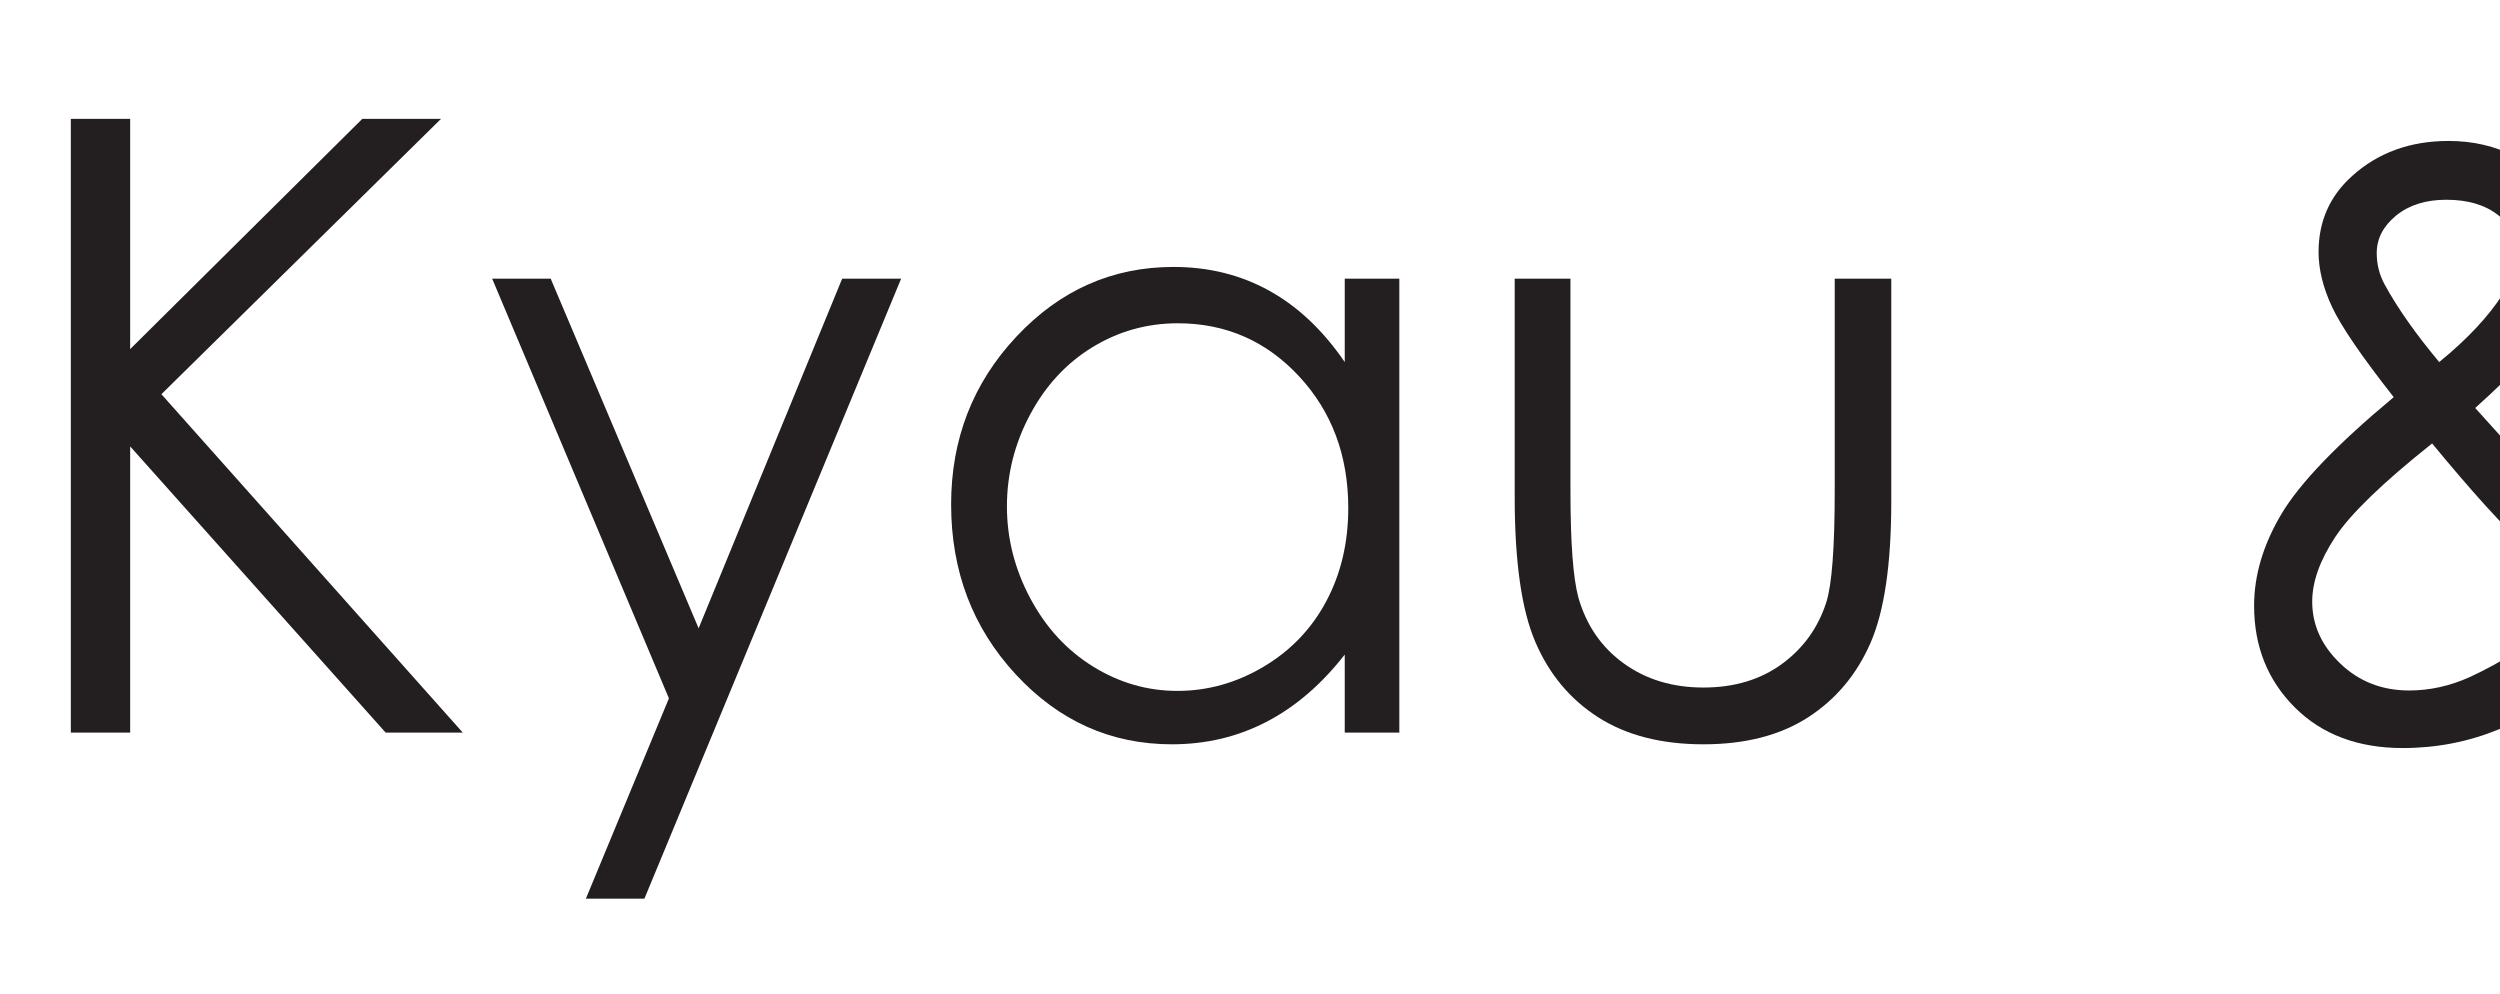 <?xml version="1.0" encoding="UTF-8"?>
<svg xmlns="http://www.w3.org/2000/svg" xmlns:xlink="http://www.w3.org/1999/xlink" width="731.39pt" height="290.84pt" viewBox="0 0 731.39 290.84" version="1.1">
<defs>
<g>
<symbol overflow="visible" id="glyph0-0">
<path style="stroke:none;" d="M 29.625 0 L 29.625 -156.25 L 148.125 -156.25 L 148.125 0 Z M 33.328 -3.906 L 144.422 -3.906 L 144.422 -152.344 L 33.328 -152.344 Z M 33.328 -3.906 "/>
</symbol>
<symbol overflow="visible" id="glyph0-1">
<path style="stroke:none;" d="M 20.719 -179.562 L 38.078 -179.562 L 38.078 -112.188 L 106 -179.562 L 129.031 -179.562 L 47.219 -99 L 135.391 0 L 112.828 0 L 38.078 -83.734 L 38.078 0 L 20.719 0 Z M 20.719 -179.562 "/>
</symbol>
<symbol overflow="visible" id="glyph0-2">
<path style="stroke:none;" d="M 4.516 -132.812 L 21.641 -132.812 L 64.922 -30.516 L 106.922 -132.812 L 124.172 -132.812 L 49.062 48.578 L 31.938 48.578 L 56.234 -10.016 Z M 4.516 -132.812 "/>
</symbol>
<symbol overflow="visible" id="glyph0-3">
<path style="stroke:none;" d="M 143.5 -132.812 L 143.5 0 L 127.531 0 L 127.531 -22.828 C 120.738 -14.117 113.117 -7.566 104.672 -3.172 C 96.223 1.223 86.98 3.422 76.953 3.422 C 59.129 3.422 43.91 -3.391 31.297 -17.016 C 18.68 -30.648 12.375 -47.234 12.375 -66.766 C 12.375 -85.887 18.738 -102.25 31.469 -115.844 C 44.207 -129.434 59.523 -136.234 77.422 -136.234 C 87.754 -136.234 97.102 -133.91 105.469 -129.266 C 113.84 -124.629 121.195 -117.676 127.531 -108.406 L 127.531 -132.812 Z M 78.688 -119.75 C 69.664 -119.75 61.332 -117.41 53.688 -112.734 C 46.051 -108.055 39.977 -101.48 35.469 -93.016 C 30.957 -84.555 28.703 -75.602 28.703 -66.156 C 28.703 -56.801 30.977 -47.848 35.531 -39.297 C 40.082 -30.754 46.195 -24.102 53.875 -19.344 C 61.551 -14.582 69.785 -12.203 78.578 -12.203 C 87.449 -12.203 95.859 -14.562 103.797 -19.281 C 111.742 -24.008 117.859 -30.398 122.141 -38.453 C 126.418 -46.504 128.562 -55.578 128.562 -65.672 C 128.562 -81.055 123.758 -93.914 114.156 -104.25 C 104.551 -114.582 92.727 -119.75 78.688 -119.75 Z M 78.688 -119.75 "/>
</symbol>
<symbol overflow="visible" id="glyph0-4">
<path style="stroke:none;" d="M 15.969 -132.812 L 32.281 -132.812 L 32.281 -70.797 C 32.281 -55.66 33.051 -45.242 34.594 -39.547 C 36.914 -31.41 41.332 -24.98 47.844 -20.266 C 54.363 -15.547 62.141 -13.188 71.172 -13.188 C 80.191 -13.188 87.848 -15.484 94.141 -20.078 C 100.43 -24.68 104.77 -30.723 107.156 -38.203 C 108.777 -43.336 109.594 -54.203 109.594 -70.797 L 109.594 -132.812 L 126.141 -132.812 L 126.141 -67.625 C 126.141 -49.312 124.113 -35.512 120.062 -26.234 C 116.008 -16.961 109.91 -9.699 101.766 -4.453 C 93.629 0.793 83.43 3.422 71.172 3.422 C 58.898 3.422 48.652 0.793 40.438 -4.453 C 32.227 -9.699 26.098 -17.023 22.047 -26.422 C 17.992 -35.824 15.969 -49.969 15.969 -68.844 Z M 15.969 -132.812 "/>
</symbol>
<symbol overflow="visible" id="glyph0-5">
<path style="stroke:none;" d=""/>
</symbol>
<symbol overflow="visible" id="glyph0-6">
<path style="stroke:none;" d="M 149.516 -66.406 L 161.094 -53.469 C 153.688 -46.551 147.008 -40.566 141.062 -35.516 C 144.996 -31.129 150.672 -24.988 158.078 -17.094 C 163.941 -10.906 168.992 -5.207 173.234 0 L 149.516 0 L 127.641 -24.047 C 112.984 -12.328 101.215 -4.633 92.344 -0.969 C 83.469 2.684 74.09 4.516 64.219 4.516 C 51.102 4.516 40.57 0.551 32.625 -7.375 C 24.688 -15.309 20.719 -25.223 20.719 -37.109 C 20.719 -46.055 23.395 -55.023 28.75 -64.016 C 34.113 -73.012 45.051 -84.391 61.562 -98.141 C 52.227 -110.023 46.227 -118.797 43.562 -124.453 C 40.906 -130.105 39.578 -135.5 39.578 -140.625 C 39.578 -149.57 42.852 -156.977 49.406 -162.844 C 56.965 -169.676 66.383 -173.094 77.656 -173.094 C 84.746 -173.094 91.227 -171.586 97.094 -168.578 C 102.957 -165.566 107.43 -161.512 110.516 -156.422 C 113.598 -151.336 115.141 -145.949 115.141 -140.266 C 115.141 -134.234 113.133 -127.82 109.125 -121.031 C 105.113 -114.238 97.207 -105.551 85.406 -94.969 L 111.203 -66.406 L 128.922 -47.734 C 137.398 -55.211 144.266 -61.438 149.516 -66.406 Z M 74.875 -108.406 C 83.121 -115.152 89.332 -121.785 93.5 -128.297 C 96.434 -132.93 97.906 -137.039 97.906 -140.625 C 97.906 -144.77 95.992 -148.348 92.172 -151.359 C 88.348 -154.379 83.273 -155.891 76.953 -155.891 C 70.93 -155.891 66.027 -154.34 62.25 -151.25 C 58.477 -148.156 56.594 -144.492 56.594 -140.266 C 56.594 -137.004 57.363 -133.949 58.906 -131.109 C 62.684 -124.191 68.008 -116.621 74.875 -108.406 Z M 72.797 -84.594 C 58.367 -73.125 48.914 -63.988 44.438 -57.188 C 39.957 -50.395 37.719 -44.105 37.719 -38.328 C 37.719 -31.492 40.457 -25.449 45.938 -20.203 C 51.414 -14.953 58.129 -12.328 66.078 -12.328 C 72.098 -12.328 78 -13.629 83.781 -16.234 C 92.883 -20.387 103.645 -27.145 116.062 -36.5 L 88.297 -66.531 C 83.672 -71.652 78.504 -77.676 72.797 -84.594 Z M 72.797 -84.594 "/>
</symbol>
</g>
<clipPath id="clip1">
  <path d="M 570 41 L 731.391 41 L 731.391 219 L 570 219 Z M 570 41 "/>
</clipPath>
</defs>
<g id="surface1">
<g style="fill:rgb(13.699%,12.199%,12.5%);fill-opacity:1;">
  <use xlink:href="#glyph0-1" x="0" y="214.329"/>
  <use xlink:href="#glyph0-2" x="139.463" y="214.329"/>
  <use xlink:href="#glyph0-3" x="265.881" y="214.329"/>
  <use xlink:href="#glyph0-4" x="427.165" y="214.329"/>
</g>
<g clip-path="url(#clip1)" clip-rule="nonzero">
<g style="fill:rgb(13.699%,12.199%,12.5%);fill-opacity:1;">
  <use xlink:href="#glyph0-5" x="570.66" y="214.329"/>
  <use xlink:href="#glyph0-6" x="638.731" y="214.329"/>
  <use xlink:href="#glyph0-5" x="820.65" y="214.329"/>
</g>
</g>
</g>
</svg>
